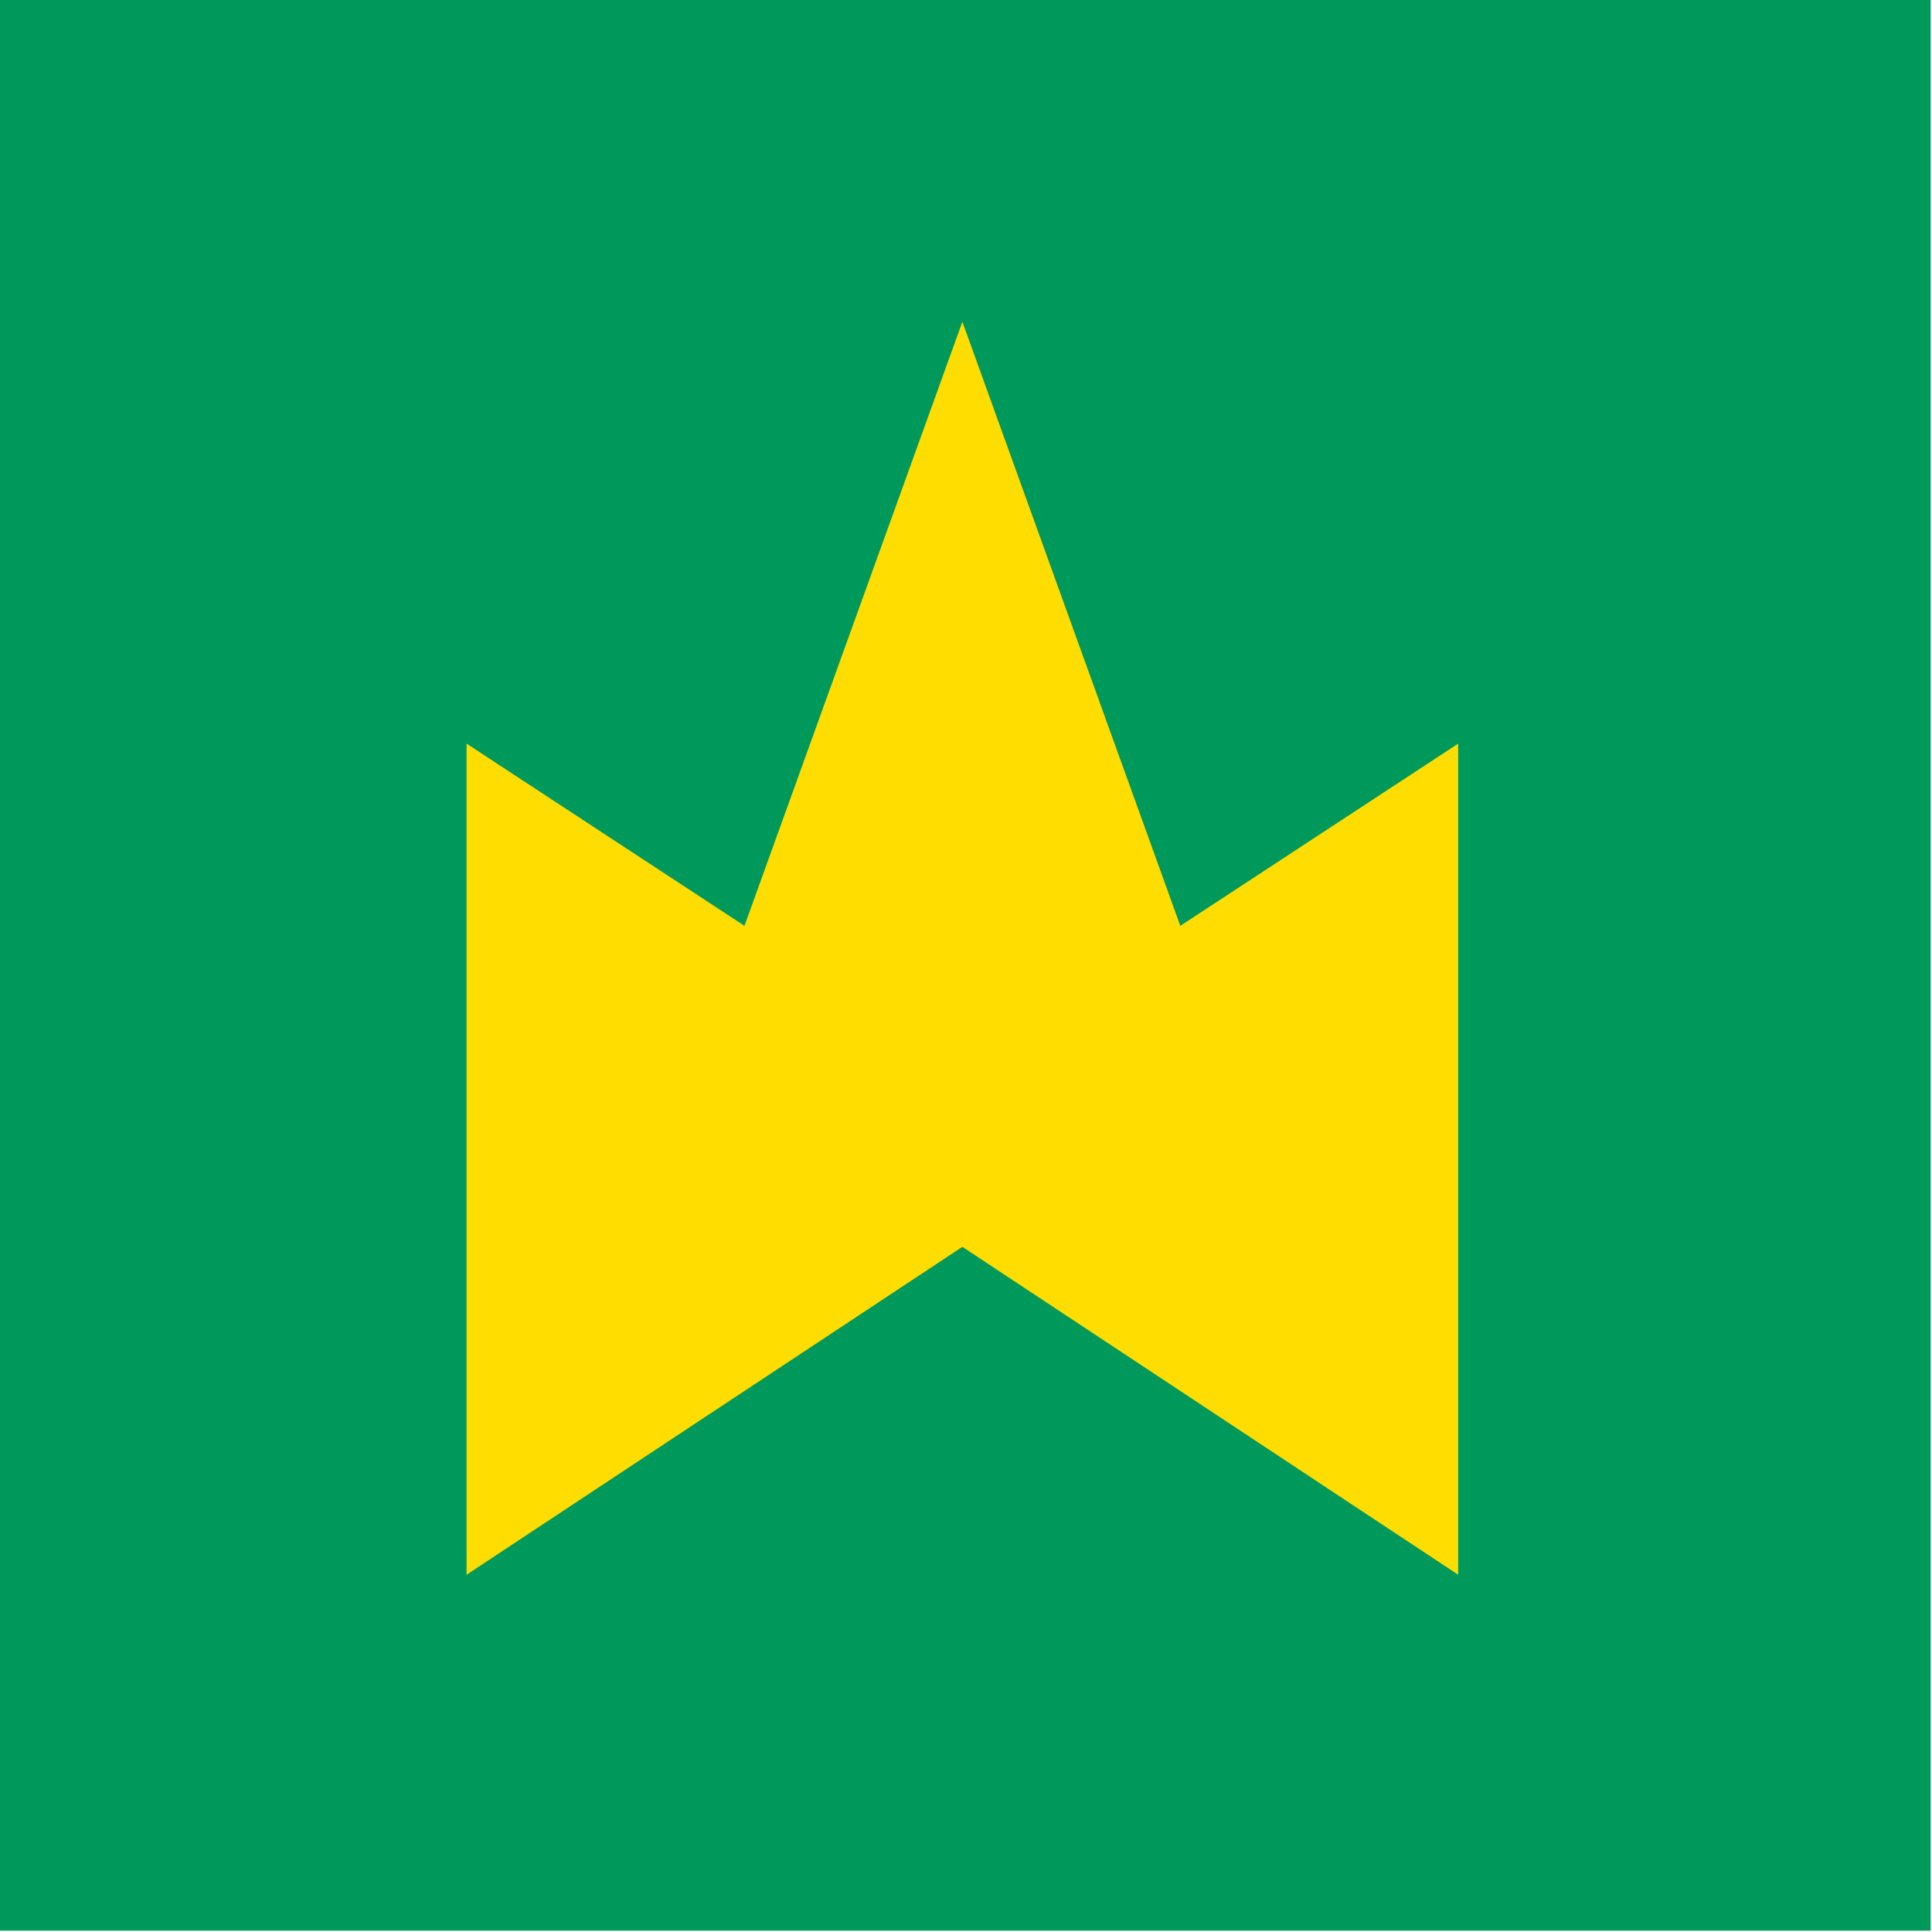<svg width="105" height="105" viewBox="0 0 105 105" fill="none" xmlns="http://www.w3.org/2000/svg">
<rect width="104.926" height="104.926" fill="#00995C"/>
<path d="M52.303 67.763L79.249 85.584V40.414L64.147 50.317L52.303 17.488L40.46 50.317L25.357 40.414V85.584L52.303 67.763Z" fill="#FFDD00"/>
</svg>
